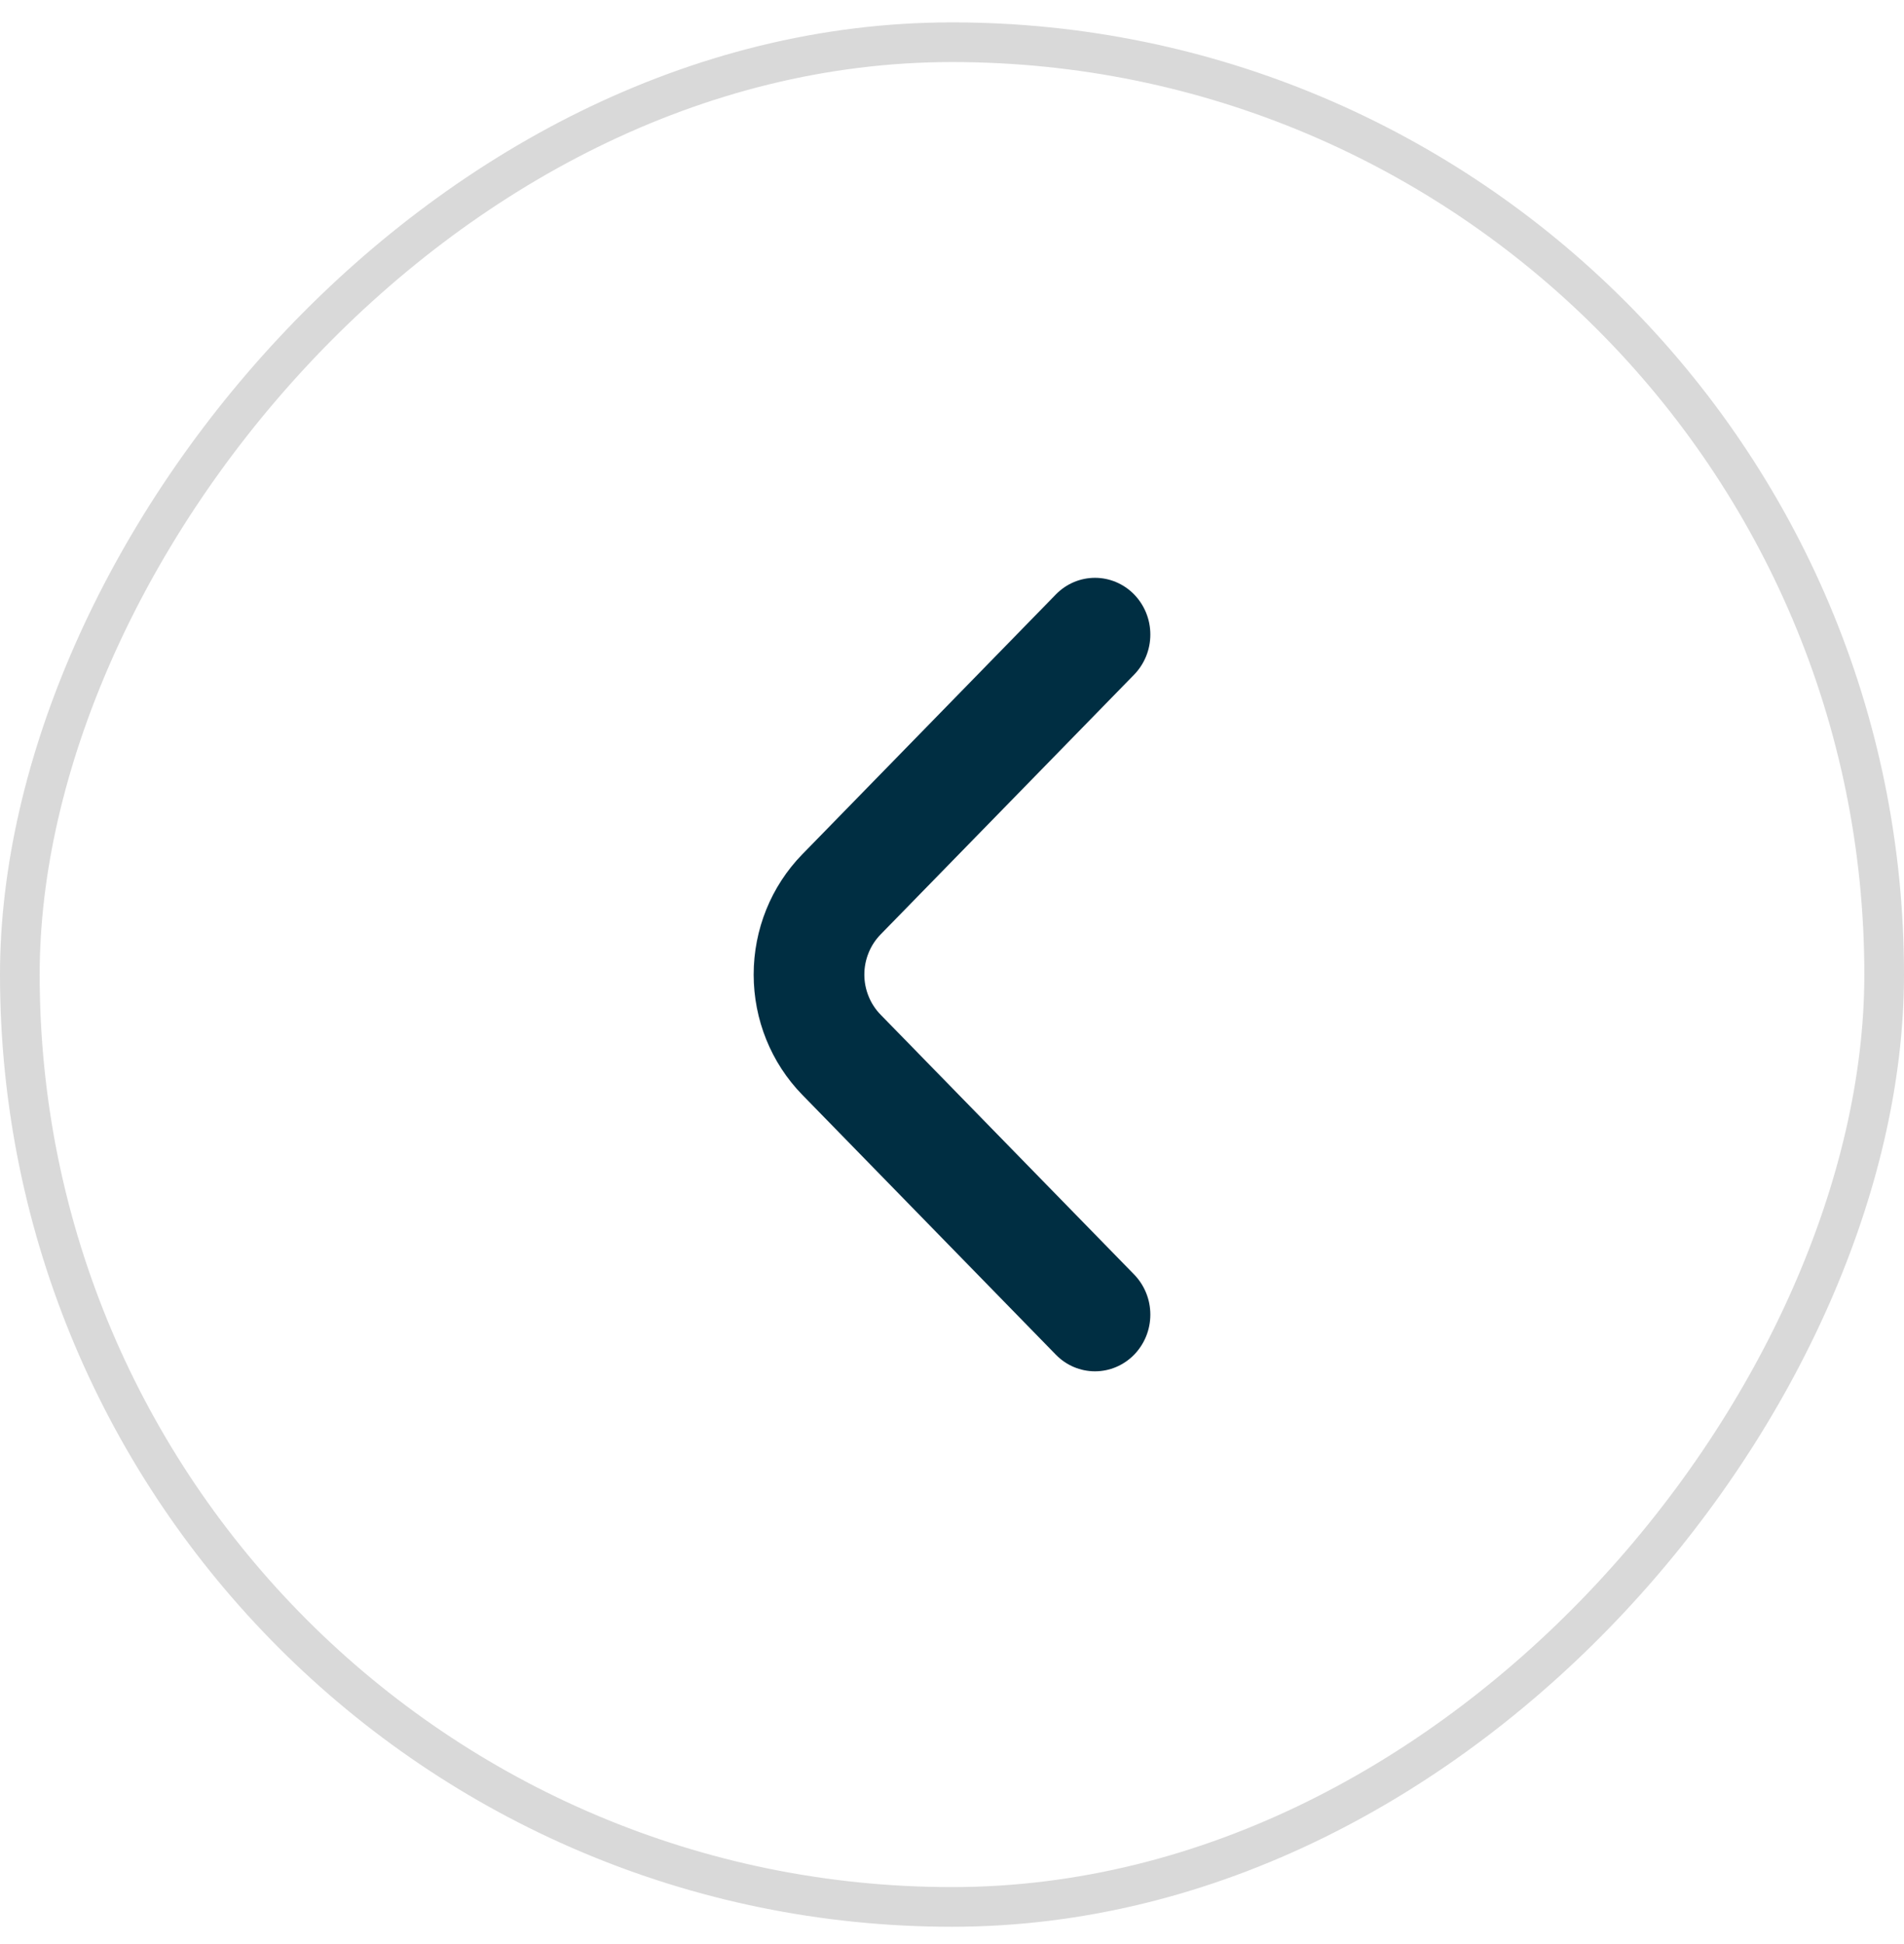 <svg width="48" height="49" viewBox="0 0 48 49" fill="none" xmlns="http://www.w3.org/2000/svg">
<rect x="-0.5" y="0.5" width="47" height="47" rx="23.5" transform="matrix(-1 0 0 1 47 0.564)" stroke="#D9D9D9"/>
<path d="M28.588 14.979C28.718 15.112 28.822 15.27 28.893 15.444C28.964 15.618 29 15.805 29 15.993C29 16.182 28.964 16.369 28.893 16.543C28.822 16.717 28.718 16.875 28.588 17.008L22.203 23.55C22.072 23.683 21.968 23.841 21.898 24.015C21.827 24.189 21.79 24.375 21.79 24.564C21.79 24.753 21.827 24.939 21.898 25.113C21.968 25.287 22.072 25.445 22.203 25.578L28.588 32.12C28.718 32.253 28.822 32.411 28.893 32.585C28.964 32.759 29 32.946 29 33.134C29 33.323 28.964 33.51 28.893 33.684C28.822 33.858 28.718 34.016 28.588 34.149C28.326 34.415 27.973 34.564 27.605 34.564C27.236 34.564 26.883 34.415 26.622 34.149L20.223 27.592C19.44 26.789 19 25.7 19 24.564C19 23.428 19.44 22.339 20.223 21.536L26.622 14.979C26.883 14.713 27.236 14.564 27.605 14.564C27.973 14.564 28.326 14.713 28.588 14.979Z" fill="#002E42"/>
</svg>

